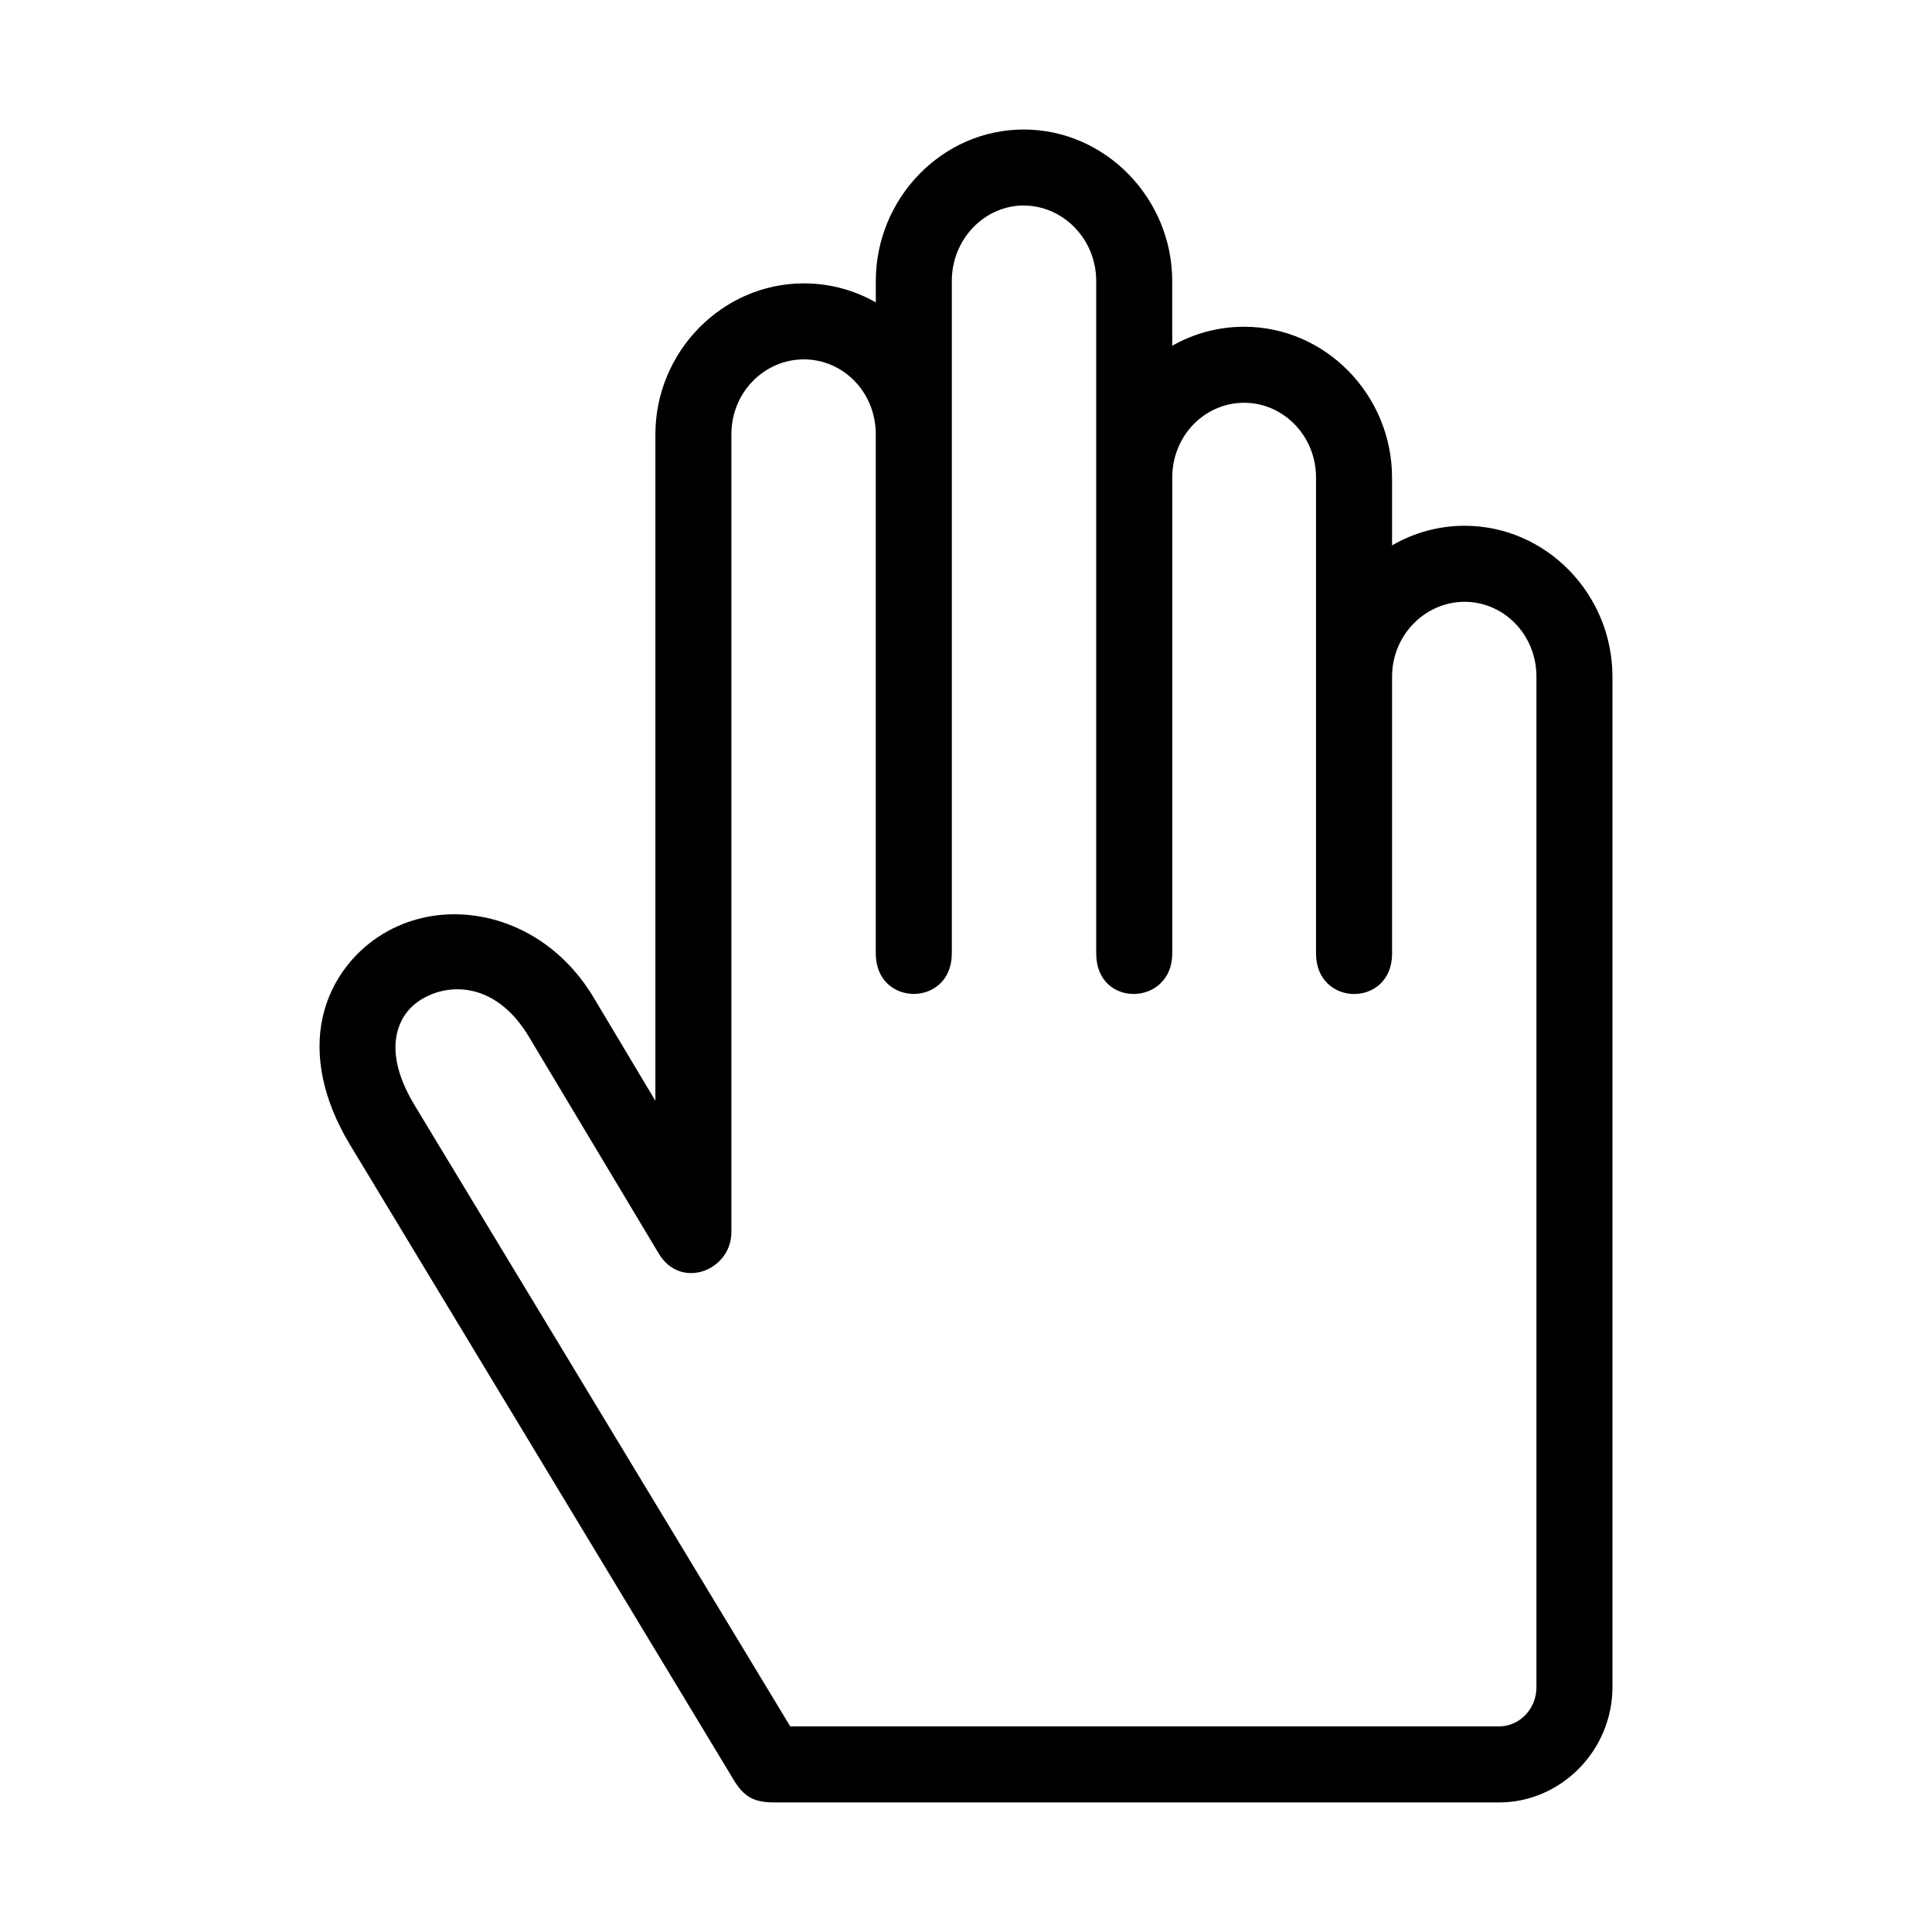 <?xml version="1.0" encoding="UTF-8"?>
<!-- Uploaded to: SVG Repo, www.svgrepo.com, Generator: SVG Repo Mixer Tools -->
<svg fill="#000000" width="800px" height="800px" version="1.1" viewBox="144 144 512 512" xmlns="http://www.w3.org/2000/svg">
 <path d="m415.3 178.32c-21.68 0-39.203 18.312-39.203 40.148v5.668c-5.633-3.215-12.145-5.039-19.051-5.039-21.691 0-39.359 18.176-39.359 39.988v176.65l-16.375-27.395c-8.891-14.824-23.121-21.965-36.684-22.043-6.164-0.051-12.168 1.43-17.477 4.25-8.488 4.519-15.34 12.711-17.633 22.984-2.293 10.277 0.102 22.039 7.242 33.848l101.39 167.83c3.023 5.234 5.793 6.457 11.336 6.457h191.76c16.566 0 30.07-13.922 30.07-30.543v-267.8c0-21.812-17.492-39.988-39.203-39.988-6.973 0-13.535 1.914-19.207 5.195v-17.949c0-21.832-17.543-39.988-39.203-39.988-6.906 0-13.418 1.824-19.051 5.039v-17.16c0-21.832-17.648-40.148-39.359-40.148zm0 20.152c10.426 0 19.207 8.883 19.207 19.996v178.22c0 14.617 20.152 13.977 20.152 0v-126.11c0-11.133 8.602-19.836 19.051-19.836 10.379 0 19.051 8.727 19.051 19.836v126.11c0 14.23 20.152 14.391 20.152 0v-73.367c0-11.109 8.848-19.836 19.207-19.836 10.426 0 19.051 8.707 19.051 19.836v267.8c0 5.945-4.621 10.391-9.918 10.391h-187.83l-99.504-164.53c-5.102-8.438-5.711-14.629-4.723-19.051 0.988-4.422 3.629-7.598 7.398-9.605 7.539-4.012 19.277-3.402 27.551 10.391l34.32 57.309c5.773 10 19.363 4.742 19.363-5.512v-211.44c0-11.133 8.758-19.836 19.207-19.836 10.445 0 19.051 8.707 19.051 19.836v137.6c0 14.305 20.152 14.293 20.152 0v-178.22c0-11.113 8.691-19.996 19.051-19.996z" fill-rule="evenodd"/>
</svg>